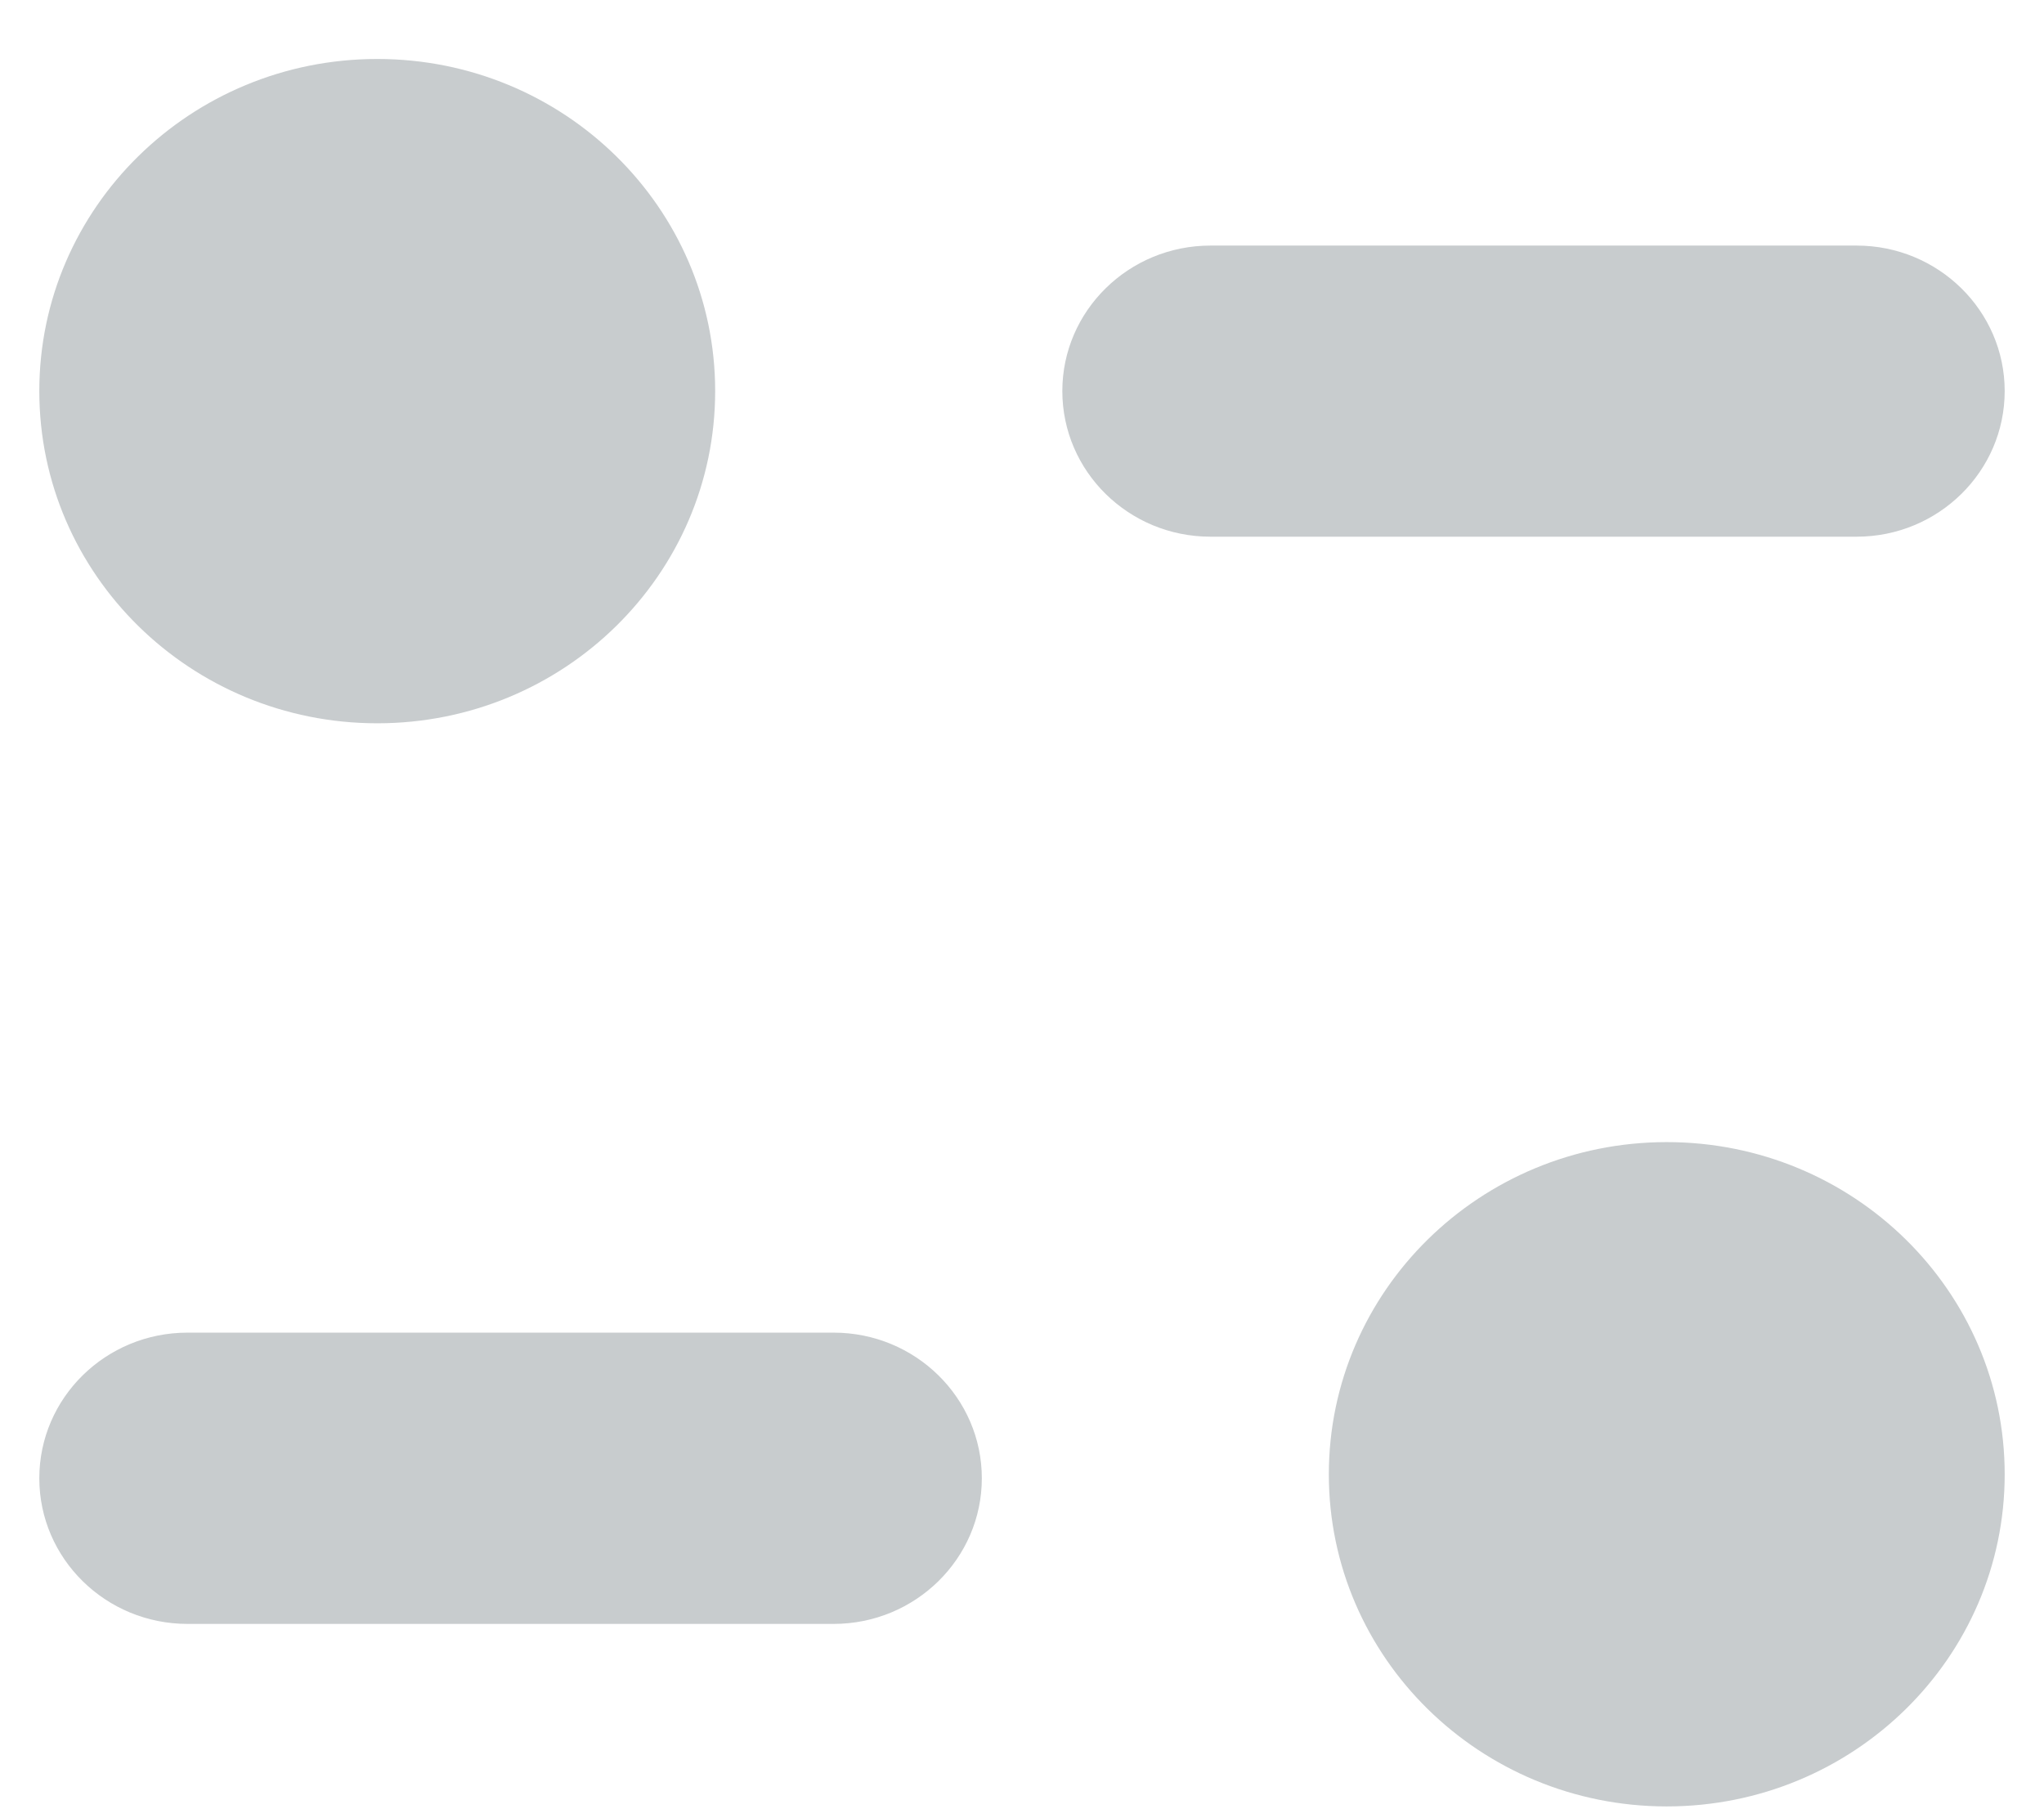 <svg width="26" height="23" viewBox="0 0 26 23" fill="none" xmlns="http://www.w3.org/2000/svg">
<path fill-rule="evenodd" clip-rule="evenodd" d="M9.097 4.973C9.097 7.307 7.174 9.198 4.799 9.198C2.425 9.198 0.5 7.307 0.5 4.973C0.5 2.641 2.425 0.75 4.799 0.75C7.174 0.75 9.097 2.641 9.097 4.973ZM23.617 3.123C24.656 3.123 25.5 3.953 25.5 4.973C25.5 5.995 24.656 6.825 23.617 6.825H15.397C14.357 6.825 13.513 5.995 13.513 4.973C13.513 3.953 14.357 3.123 15.397 3.123H23.617ZM2.385 16.947H10.604C11.644 16.947 12.489 17.777 12.489 18.799C12.489 19.82 11.644 20.651 10.604 20.651H2.385C1.344 20.651 0.5 19.82 0.5 18.799C0.5 17.777 1.344 16.947 2.385 16.947ZM21.201 22.972C23.576 22.972 25.5 21.081 25.5 18.749C25.5 16.416 23.576 14.524 21.201 14.524C18.828 14.524 16.903 16.416 16.903 18.749C16.903 21.081 18.828 22.972 21.201 22.972Z" fill="#C8CCCE"/>
</svg>
